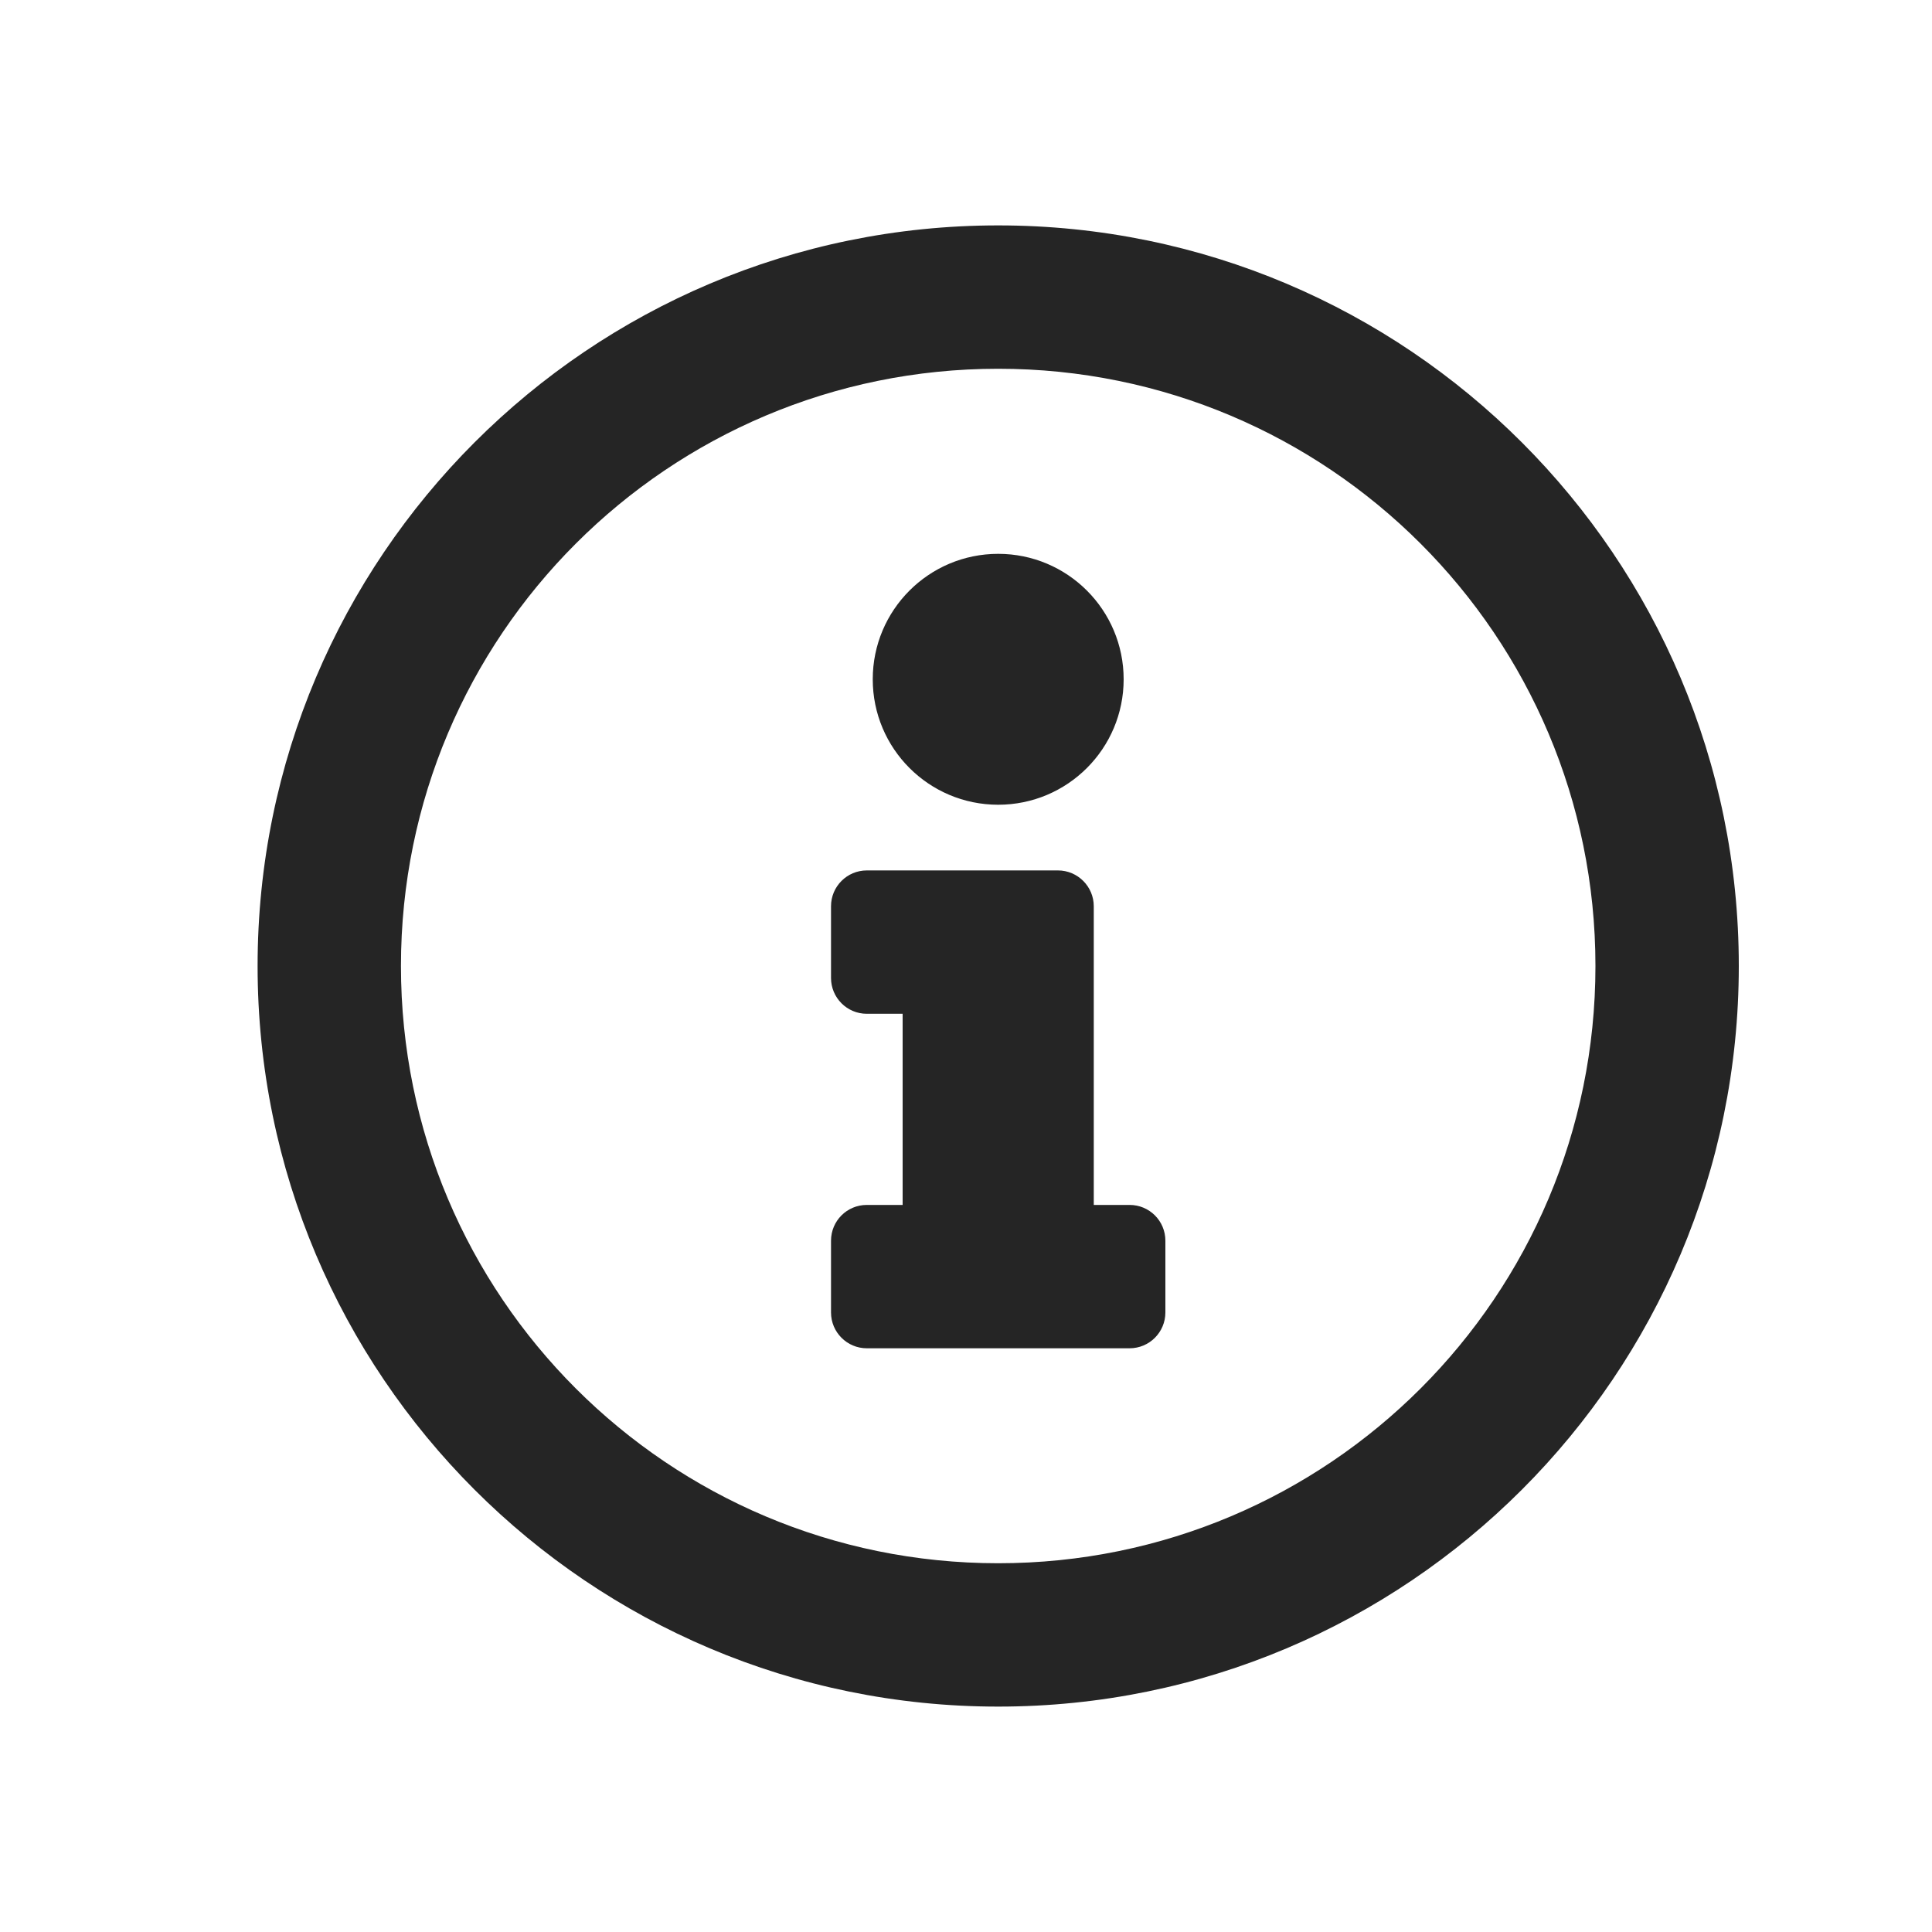 <?xml version="1.0" encoding="UTF-8"?>
<svg width="15px" height="15px" viewBox="0 0 15 15" version="1.1" xmlns="http://www.w3.org/2000/svg" xmlns:xlink="http://www.w3.org/1999/xlink">
    <title>icon-info</title>
    <g id="icon-info" stroke="none" stroke-width="1" fill="none" fill-rule="evenodd">
        <path d="M7.75,13.25 C10.925,13.25 13.5,10.676 13.5,7.5 C13.5,4.326 10.925,1.75 7.75,1.75 C4.575,1.75 2,4.326 2,7.5 C2,10.676 4.575,13.25 7.75,13.25 Z M7.75,12.137 C5.187,12.137 3.113,10.064 3.113,7.5 C3.113,4.938 5.187,2.863 7.75,2.863 C10.312,2.863 12.387,4.937 12.387,7.5 C12.387,10.063 10.314,12.137 7.75,12.137 Z M7.75,6.248 C8.288,6.248 8.724,5.812 8.724,5.274 C8.724,4.736 8.288,4.3 7.75,4.3 C7.212,4.3 6.776,4.736 6.776,5.274 C6.776,5.812 7.212,6.248 7.75,6.248 Z M8.77,10.468 C8.924,10.468 9.048,10.343 9.048,10.19 L9.048,9.633 C9.048,9.479 8.924,9.355 8.77,9.355 L8.492,9.355 L8.492,7.036 C8.492,6.883 8.367,6.758 8.214,6.758 L6.73,6.758 C6.576,6.758 6.452,6.883 6.452,7.036 L6.452,7.593 C6.452,7.746 6.576,7.871 6.73,7.871 L7.008,7.871 L7.008,9.355 L6.73,9.355 C6.576,9.355 6.452,9.479 6.452,9.633 L6.452,10.19 C6.452,10.343 6.576,10.468 6.73,10.468 L8.77,10.468 Z" id="" fill="#252525" fill-rule="nonzero"></path>
    </g>
</svg>